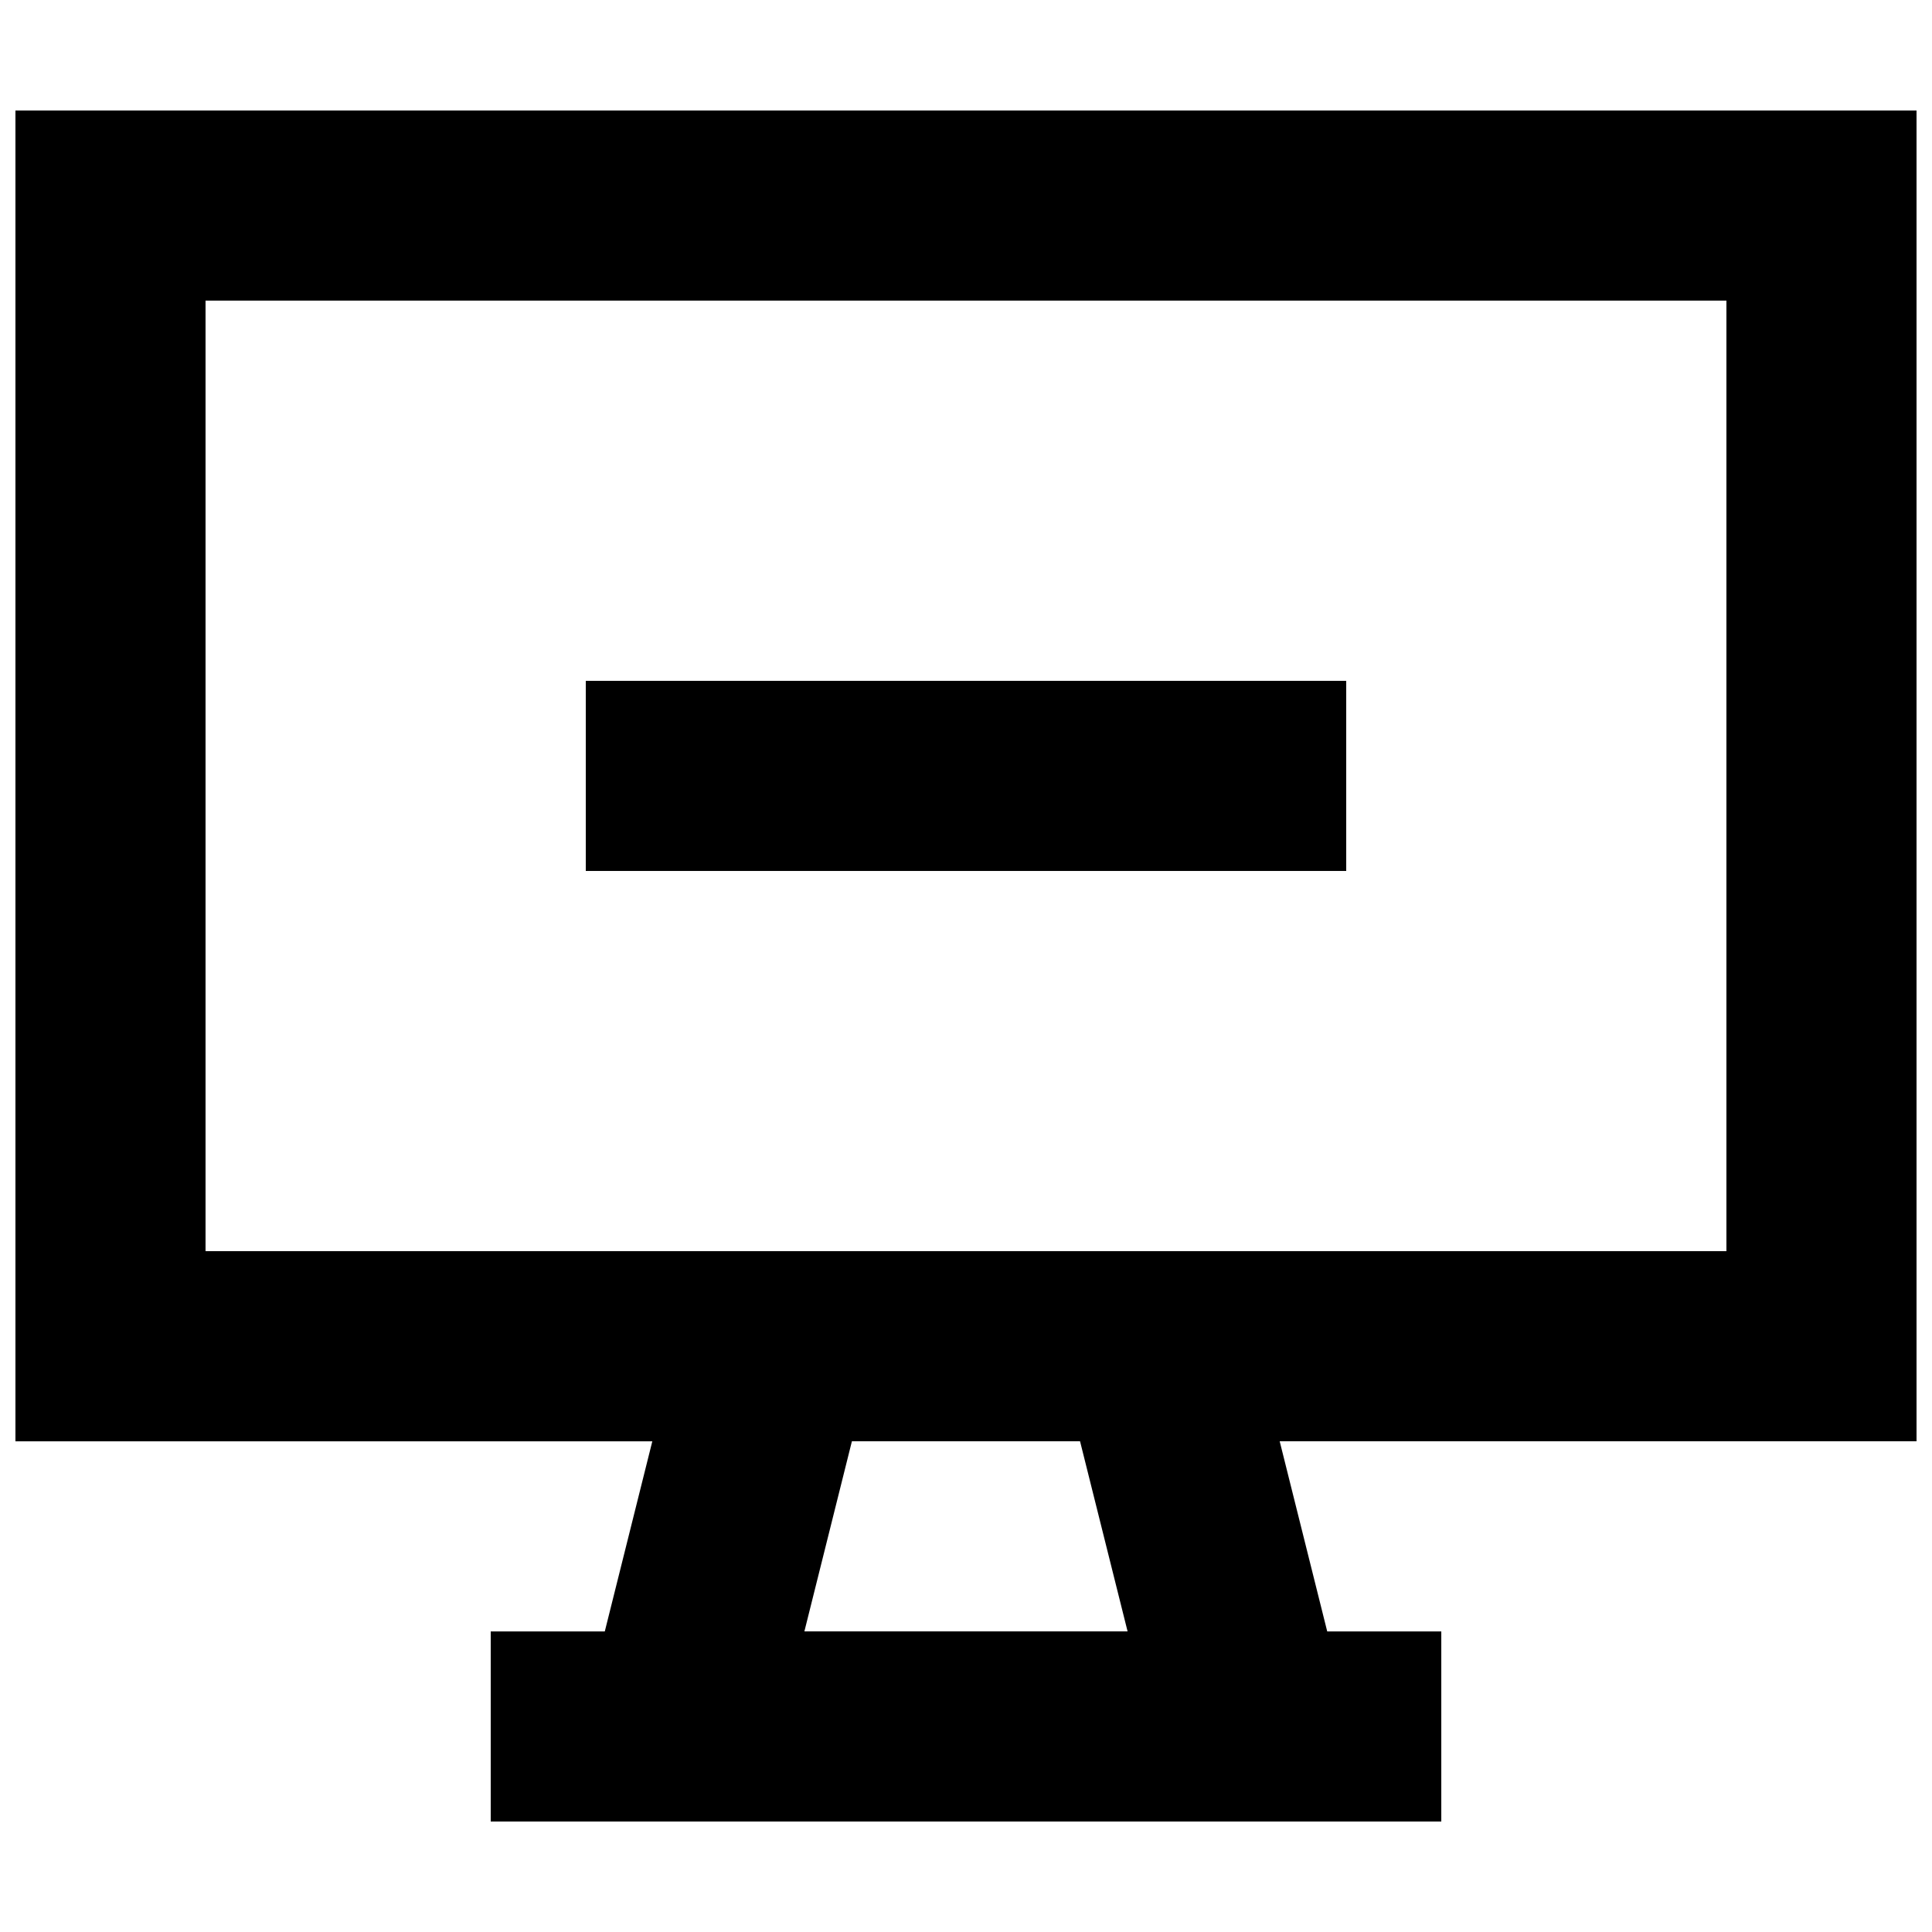 <?xml version="1.0" encoding="UTF-8"?>
<!-- Uploaded to: SVG Repo, www.svgrepo.com, Generator: SVG Repo Mixer Tools -->
<svg width="800px" height="800px" version="1.1" viewBox="144 144 512 512" xmlns="http://www.w3.org/2000/svg">
 <defs>
  <clipPath id="a">
   <path d="m148.09 173h503.81v454h-503.81z"/>
  </clipPath>
 </defs>
 <g clip-path="url(#a)">
  <path d="m651.9 525.95v-352.66h-503.81v352.67h168.78l-12.594 50.383-30.23-0.004v50.383h251.91v-50.383h-30.23l-12.594-50.383zm-453.43-302.29h403.05v251.91h-403.05zm244.35 352.67h-85.648l12.594-50.383h60.457z"/>
 </g>
 <path d="m299.24 324.43h201.52v50.383h-201.52z"/>
</svg>